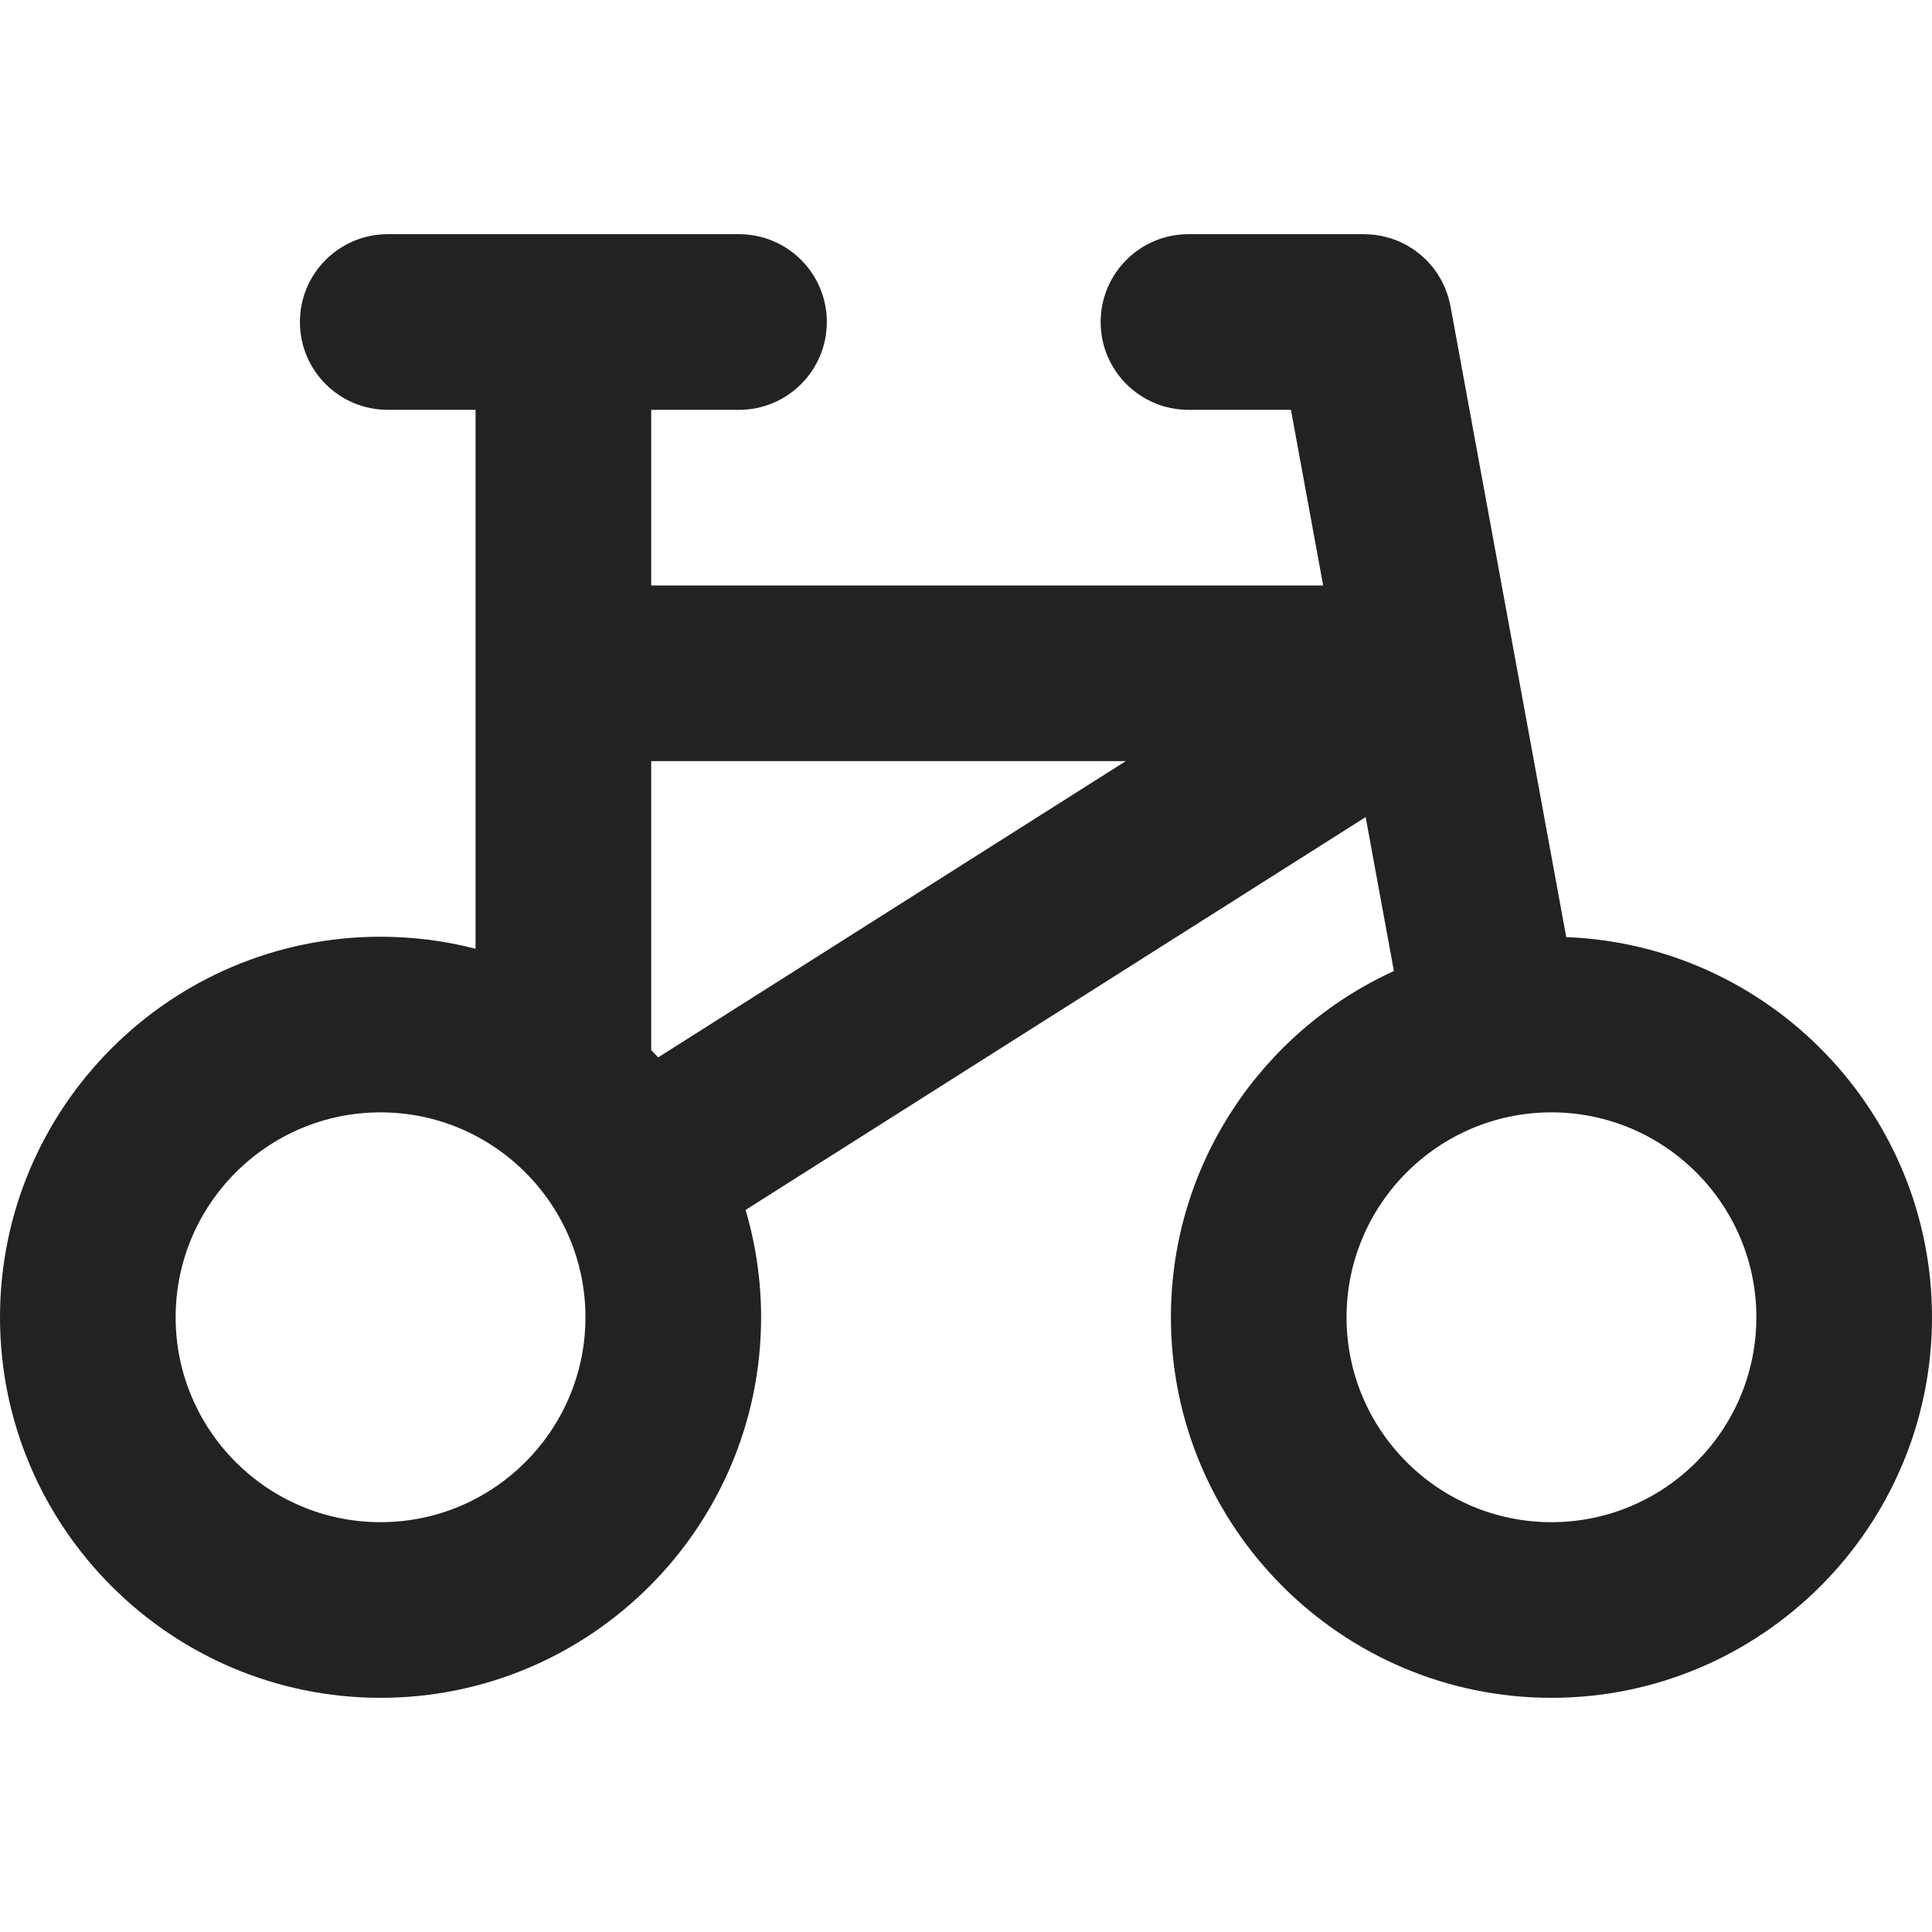 <svg xmlns="http://www.w3.org/2000/svg" viewBox="0 0 330 330" width="120" height="120">
  <path fill="#222" d="M267.526,160.064l-8.717-47.513c-0.003-0.017-0.007-0.033-0.009-0.05l-11.047-60.209 c-0.008-0.043-0.021-0.082-0.029-0.125c-0.063-0.322-0.143-0.638-0.225-0.953c-0.045-0.171-0.083-0.346-0.133-0.516 c-0.088-0.293-0.193-0.577-0.299-0.862c-0.068-0.187-0.129-0.377-0.205-0.56c-0.098-0.238-0.213-0.467-0.322-0.698 c-0.104-0.218-0.201-0.44-0.314-0.651c-0.099-0.182-0.21-0.355-0.315-0.534c-0.143-0.244-0.284-0.491-0.44-0.726 c-0.099-0.146-0.209-0.284-0.311-0.428c-0.18-0.248-0.357-0.499-0.551-0.735c-0.114-0.14-0.241-0.27-0.361-0.405 c-0.195-0.223-0.389-0.447-0.598-0.657c-0.156-0.158-0.325-0.302-0.488-0.453c-0.186-0.171-0.365-0.347-0.559-0.508 c-0.217-0.181-0.445-0.344-0.672-0.512c-0.154-0.115-0.303-0.237-0.463-0.347c-0.266-0.182-0.545-0.346-0.823-0.512 c-0.132-0.078-0.26-0.165-0.393-0.239c-0.288-0.159-0.587-0.299-0.886-0.44c-0.14-0.065-0.273-0.138-0.414-0.199 c-0.277-0.12-0.563-0.22-0.849-0.323c-0.176-0.064-0.349-0.136-0.527-0.193c-0.243-0.078-0.493-0.138-0.741-0.203 c-0.233-0.063-0.465-0.13-0.702-0.181c-0.204-0.044-0.413-0.071-0.62-0.106c-0.29-0.049-0.577-0.101-0.871-0.133 c-0.183-0.02-0.369-0.025-0.554-0.039c-0.318-0.022-0.635-0.045-0.957-0.048C233.087,40.006,233.044,40,233,40h-30 c-8.284,0-15,6.716-15,15s6.716,15,15,15h17.502l5.504,30H111.229V70h15c8.284,0,15-6.716,15-15s-6.716-15-15-15h-60 c-8.284,0-15,6.716-15,15s6.716,15,15,15h15v92.051C76.039,160.713,70.602,160,65,160c-35.841,0-65,29.158-65,65s29.159,65,65,65 s65-29.158,65-65c0-6.367-0.936-12.516-2.65-18.335l105.914-67.102l4.824,26.294C215.645,176.11,200,198.756,200,225 c0,35.842,29.159,65,65,65s65-29.158,65-65C330,190.006,302.199,161.398,267.526,160.064z M65,260c-19.299,0-35-15.701-35-35 s15.701-35,35-35s35,15.701,35,35S84.299,260,65,260z M112.42,180.61c-0.395-0.419-0.787-0.839-1.191-1.249V130h81.076 L112.42,180.61z M265,260c-19.299,0-35-15.701-35-35s15.701-35,35-35s35,15.701,35,35S284.299,260,265,260z"/>
</svg>
